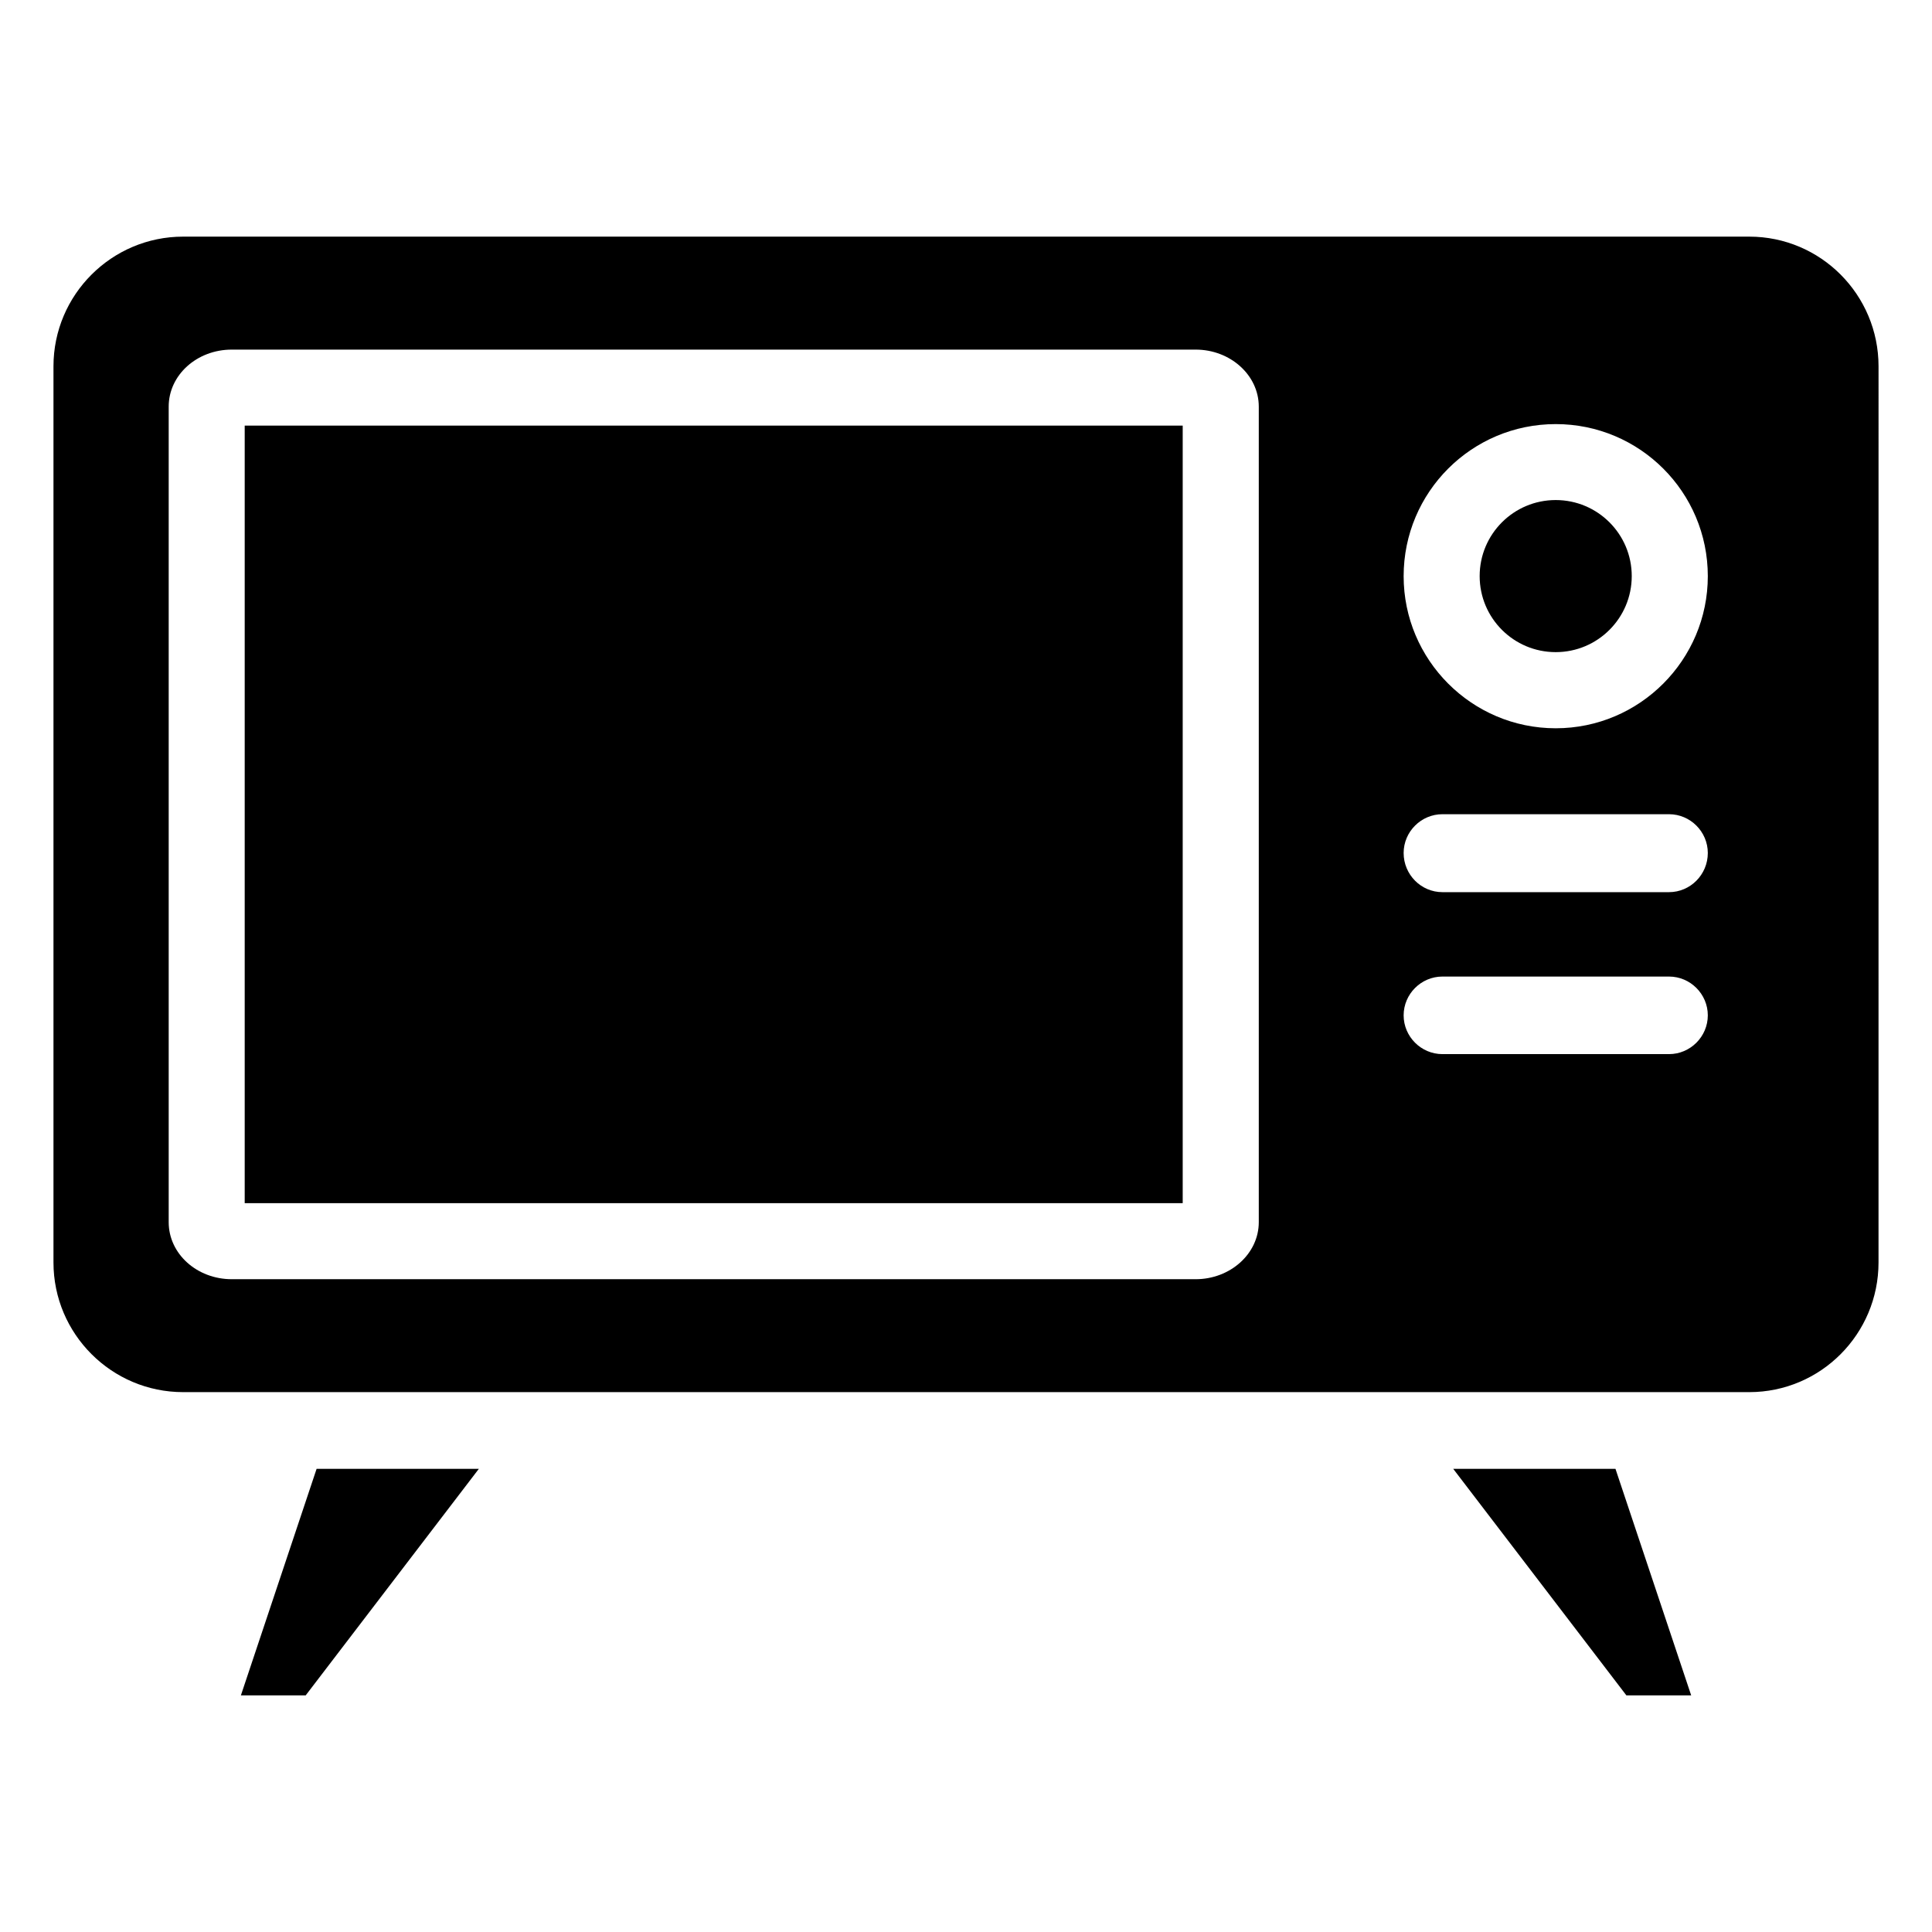 <?xml version="1.0" encoding="UTF-8"?>
<!-- Uploaded to: ICON Repo, www.iconrepo.com, Generator: ICON Repo Mixer Tools -->
<svg fill="#000000" width="800px" height="800px" version="1.1" viewBox="144 144 512 512" xmlns="http://www.w3.org/2000/svg">
 <g>
  <path d="m207.84 593.29h17.172l45.887-60.031h-42.996z"/>
  <path d="m529.12 533.26 45.887 60.031h17.172l-20.062-60.031z"/>
  <path d="m208.85 256.79h248.58v206.06h-248.58z"/>
  <path d="m607.57 206.71h-415.04c-18.945 0-34.359 15.418-34.359 34.359v237.5c0 18.941 15.418 34.359 34.359 34.359h415.04c18.941 0 34.258-15.418 34.258-34.359l0.004-237.5c0-18.941-15.316-34.359-34.262-34.359zm-129.98 261.18c0 8.363-7.559 15.113-16.727 15.113h-255.43c-9.27 0-16.727-6.75-16.727-15.113v-216.13c0-8.363 7.457-15.113 16.727-15.113h255.43c9.168 0 16.727 6.75 16.727 15.113zm108.72-44.539h-60.055c-5.644 0-10.277-4.637-10.277-10.277 0-5.644 4.637-10.277 10.277-10.277h60.055c5.644 0 10.277 4.637 10.277 10.277 0 5.644-4.637 10.277-10.277 10.277zm0-42.922h-60.055c-5.644 0-10.277-4.637-10.277-10.379 0-5.644 4.637-10.277 10.277-10.277h60.055c5.644 0 10.277 4.637 10.277 10.277 0 5.742-4.637 10.379-10.277 10.379zm-30.027-43.43c-22.27 0-40.305-18.137-40.305-40.305 0-22.27 18.035-40.305 40.305-40.305s40.305 18.035 40.305 40.305c0 22.168-18.039 40.305-40.305 40.305z"/>
  <path d="m576.43 296.67c0 11.129-9.023 20.152-20.152 20.152-11.133 0-20.152-9.023-20.152-20.152 0-11.129 9.02-20.152 20.152-20.152 11.129 0 20.152 9.023 20.152 20.152"/>
 </g>
</svg>